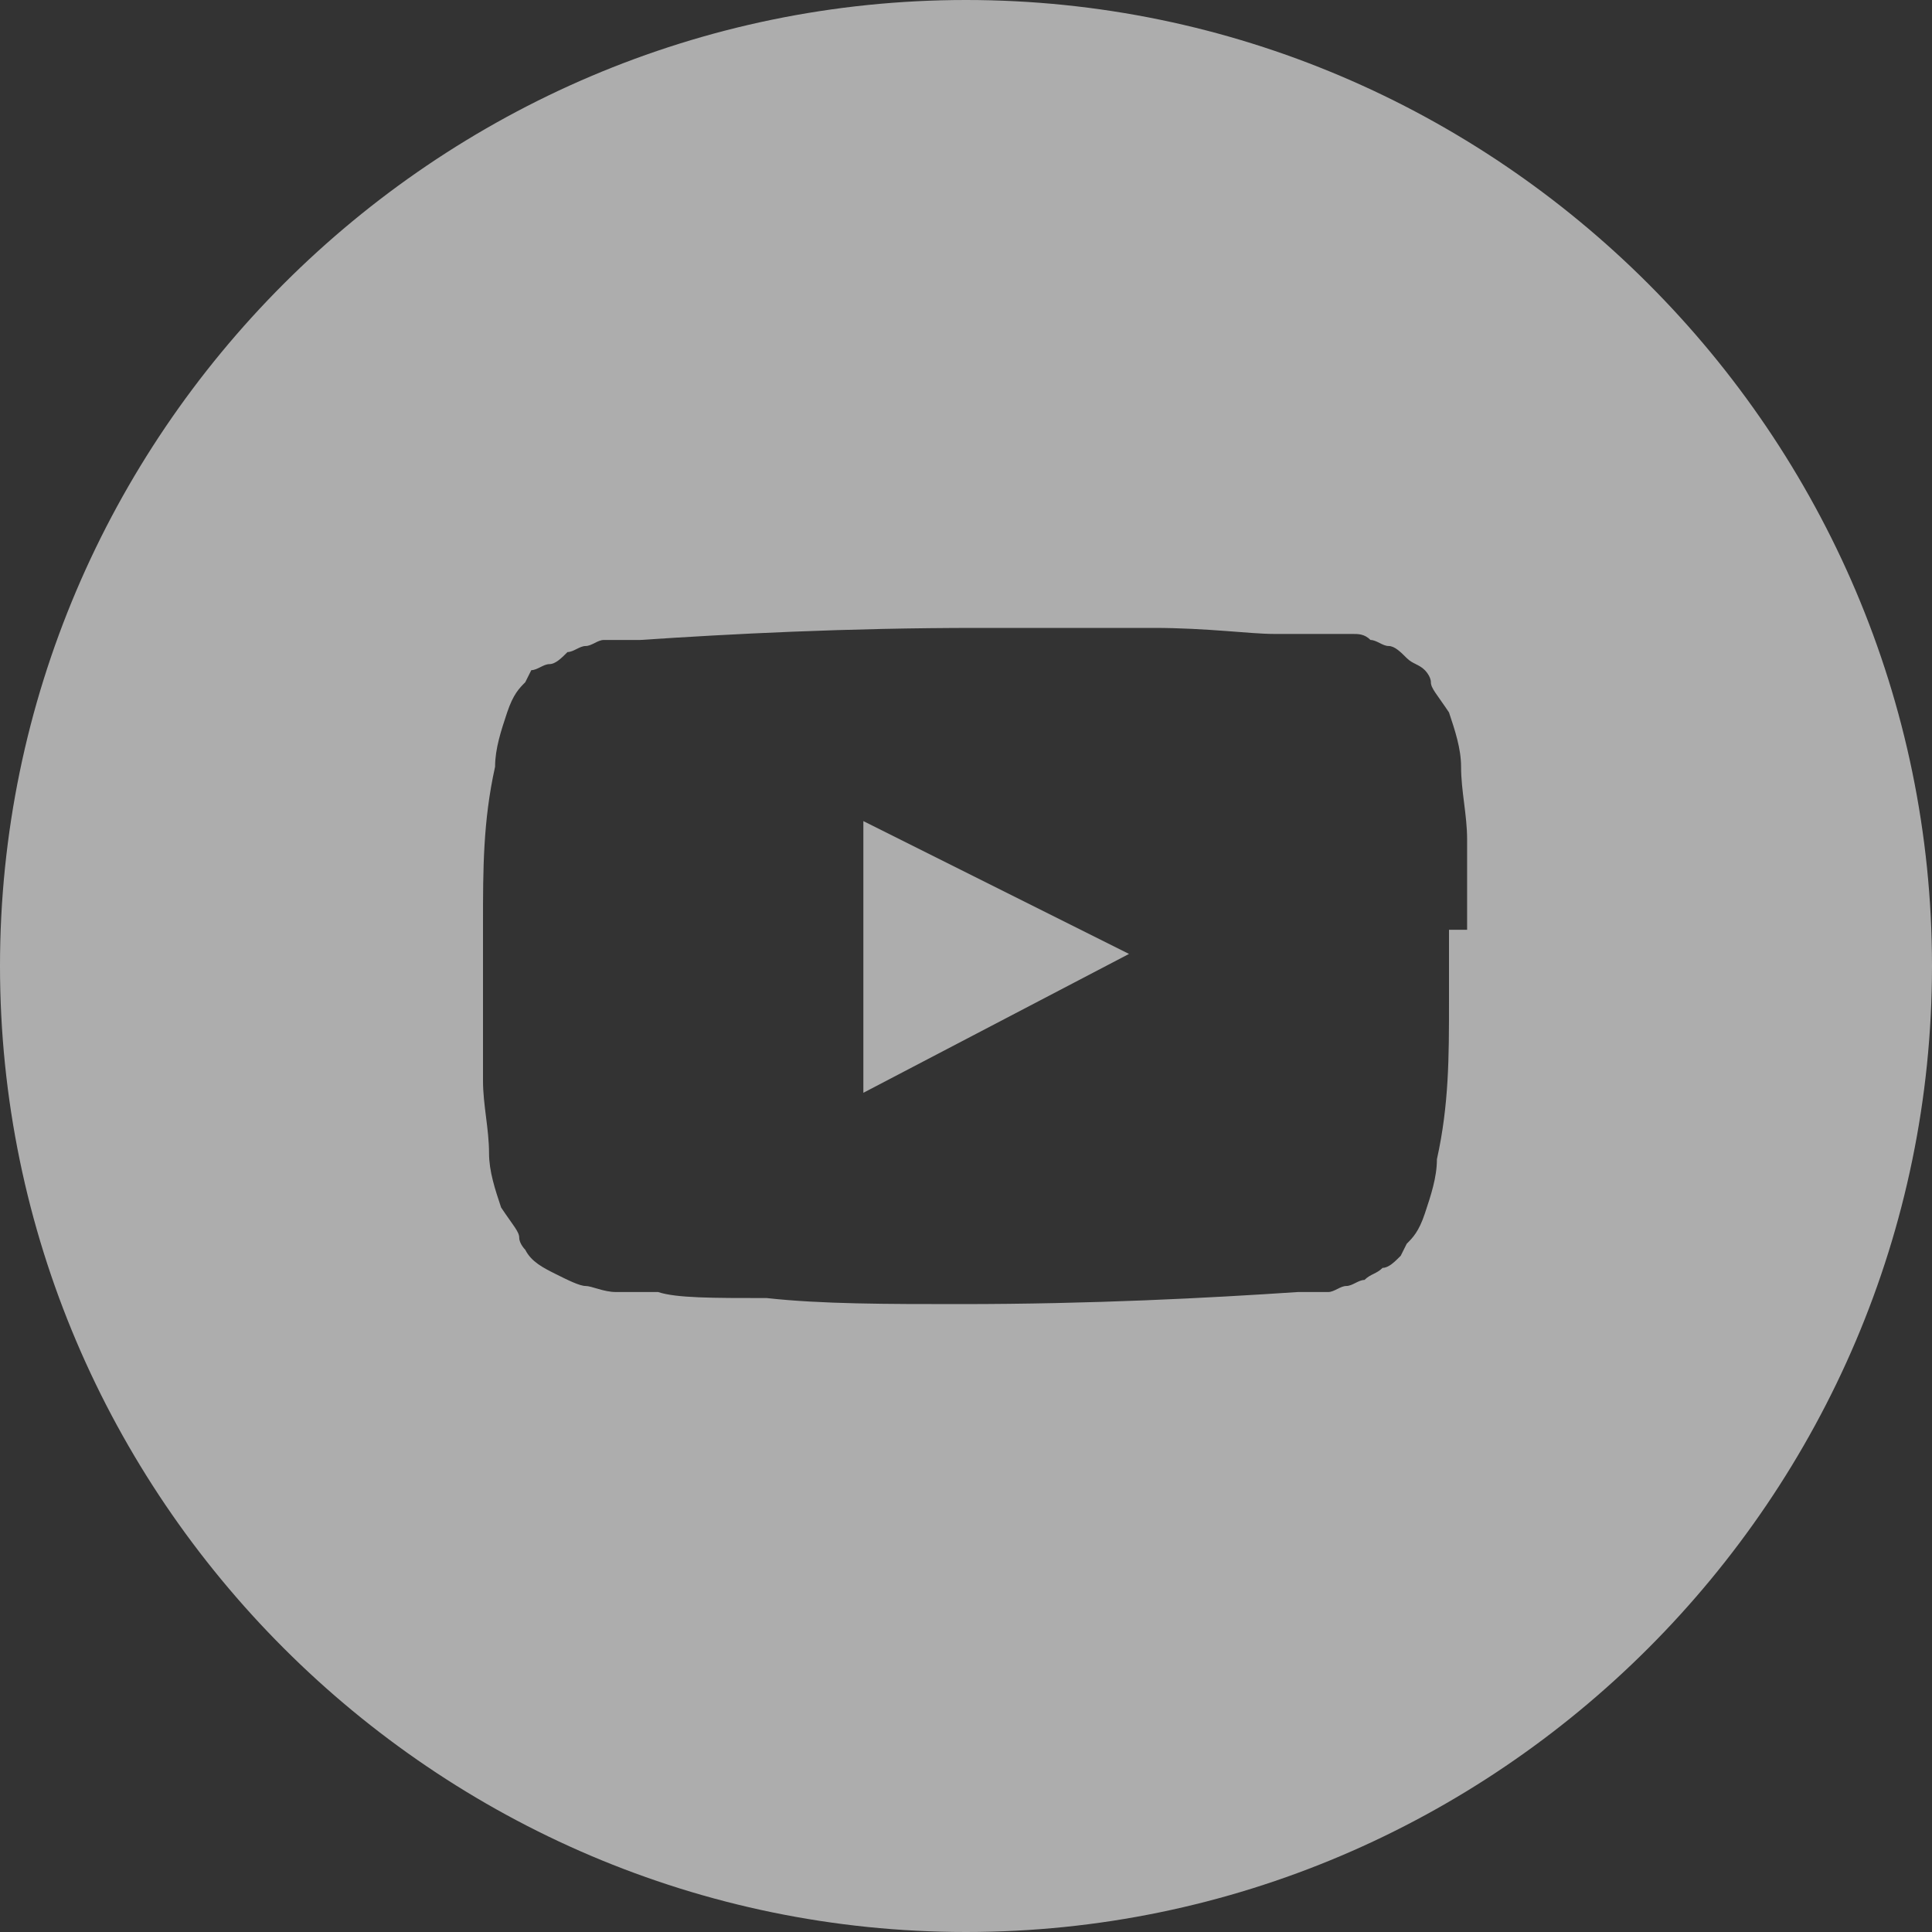 <?xml version="1.0" encoding="utf-8"?>
<!-- Generator: Adobe Illustrator 21.0.2, SVG Export Plug-In . SVG Version: 6.00 Build 0)  -->
<svg version="1.1" id="Layer_1" xmlns="http://www.w3.org/2000/svg" xmlns:xlink="http://www.w3.org/1999/xlink" x="0px" y="0px"
	 viewBox="0 0 32 32" style="enable-background:new 0 0 32 32;" xml:space="preserve">
<rect x="0" y="0" width="32" height="32" fill="#333333" stroke="none"/>
<style type="text/css">
	.st0{opacity:0.6;}
	.st1{fill:#FFFFFF;}
</style>
<g class="st0">
	<polygon class="st1" points="14.3,18.1 18.7,15.8 14.3,13.6 	"/>
	<path class="st1" d="M16,0C7.2,0,0,7.2,0,16s7.2,16,16,16s16-7.2,16-16S24.8,0,16,0z M24,15.4v1.2c0,0.9,0,1.7-0.2,2.6
		c0,0.3-0.1,0.6-0.2,0.9c-0.1,0.3-0.2,0.4-0.3,0.5l-0.1,0.2C23.1,20.9,23,21,22.9,21c-0.1,0.1-0.2,0.1-0.3,0.2
		c-0.1,0-0.2,0.1-0.3,0.1c-0.1,0-0.2,0.1-0.3,0.1c-0.1,0-0.2,0-0.2,0s-0.1,0-0.2,0c-0.1,0-0.1,0-0.1,0c-1.5,0.1-3.4,0.2-5.6,0.2
		c-1.2,0-2.3,0-3.2-0.1c-0.9,0-1.5,0-1.8-0.1l-0.4,0l-0.3,0c-0.2,0-0.4-0.1-0.5-0.1c-0.1,0-0.3-0.1-0.5-0.2
		c-0.2-0.1-0.4-0.2-0.5-0.4c0,0-0.1-0.1-0.1-0.2s-0.1-0.2-0.3-0.5c-0.1-0.3-0.2-0.6-0.2-0.9c0-0.4-0.1-0.8-0.1-1.2c0-0.4,0-0.8,0-1
		v-0.4v-1.2c0-0.9,0-1.7,0.2-2.6c0-0.3,0.1-0.6,0.2-0.9c0.1-0.3,0.2-0.4,0.3-0.5l0.1-0.2C8.9,11.1,9,11,9.1,11s0.2-0.1,0.3-0.2
		c0.1,0,0.2-0.1,0.3-0.1c0.1,0,0.2-0.1,0.3-0.1c0.1,0,0.2,0,0.2,0c0,0,0.1,0,0.2,0s0.1,0,0.2,0c1.5-0.1,3.4-0.2,5.6-0.2
		c1,0,2,0,2.9,0c0.9,0,1.6,0.1,2,0.1l0.7,0c0,0,0.1,0,0.2,0c0.1,0,0.2,0,0.2,0c0,0,0.1,0,0.2,0c0.1,0,0.2,0,0.3,0.1
		c0.1,0,0.2,0.1,0.3,0.1c0.1,0,0.2,0.1,0.3,0.2c0.1,0.1,0.2,0.1,0.3,0.2c0,0,0.1,0.1,0.1,0.2s0.1,0.2,0.3,0.5
		c0.1,0.3,0.2,0.6,0.2,0.9c0,0.4,0.1,0.8,0.1,1.2c0,0.4,0,0.8,0,1V15.4z"/>
</g>
</svg>
